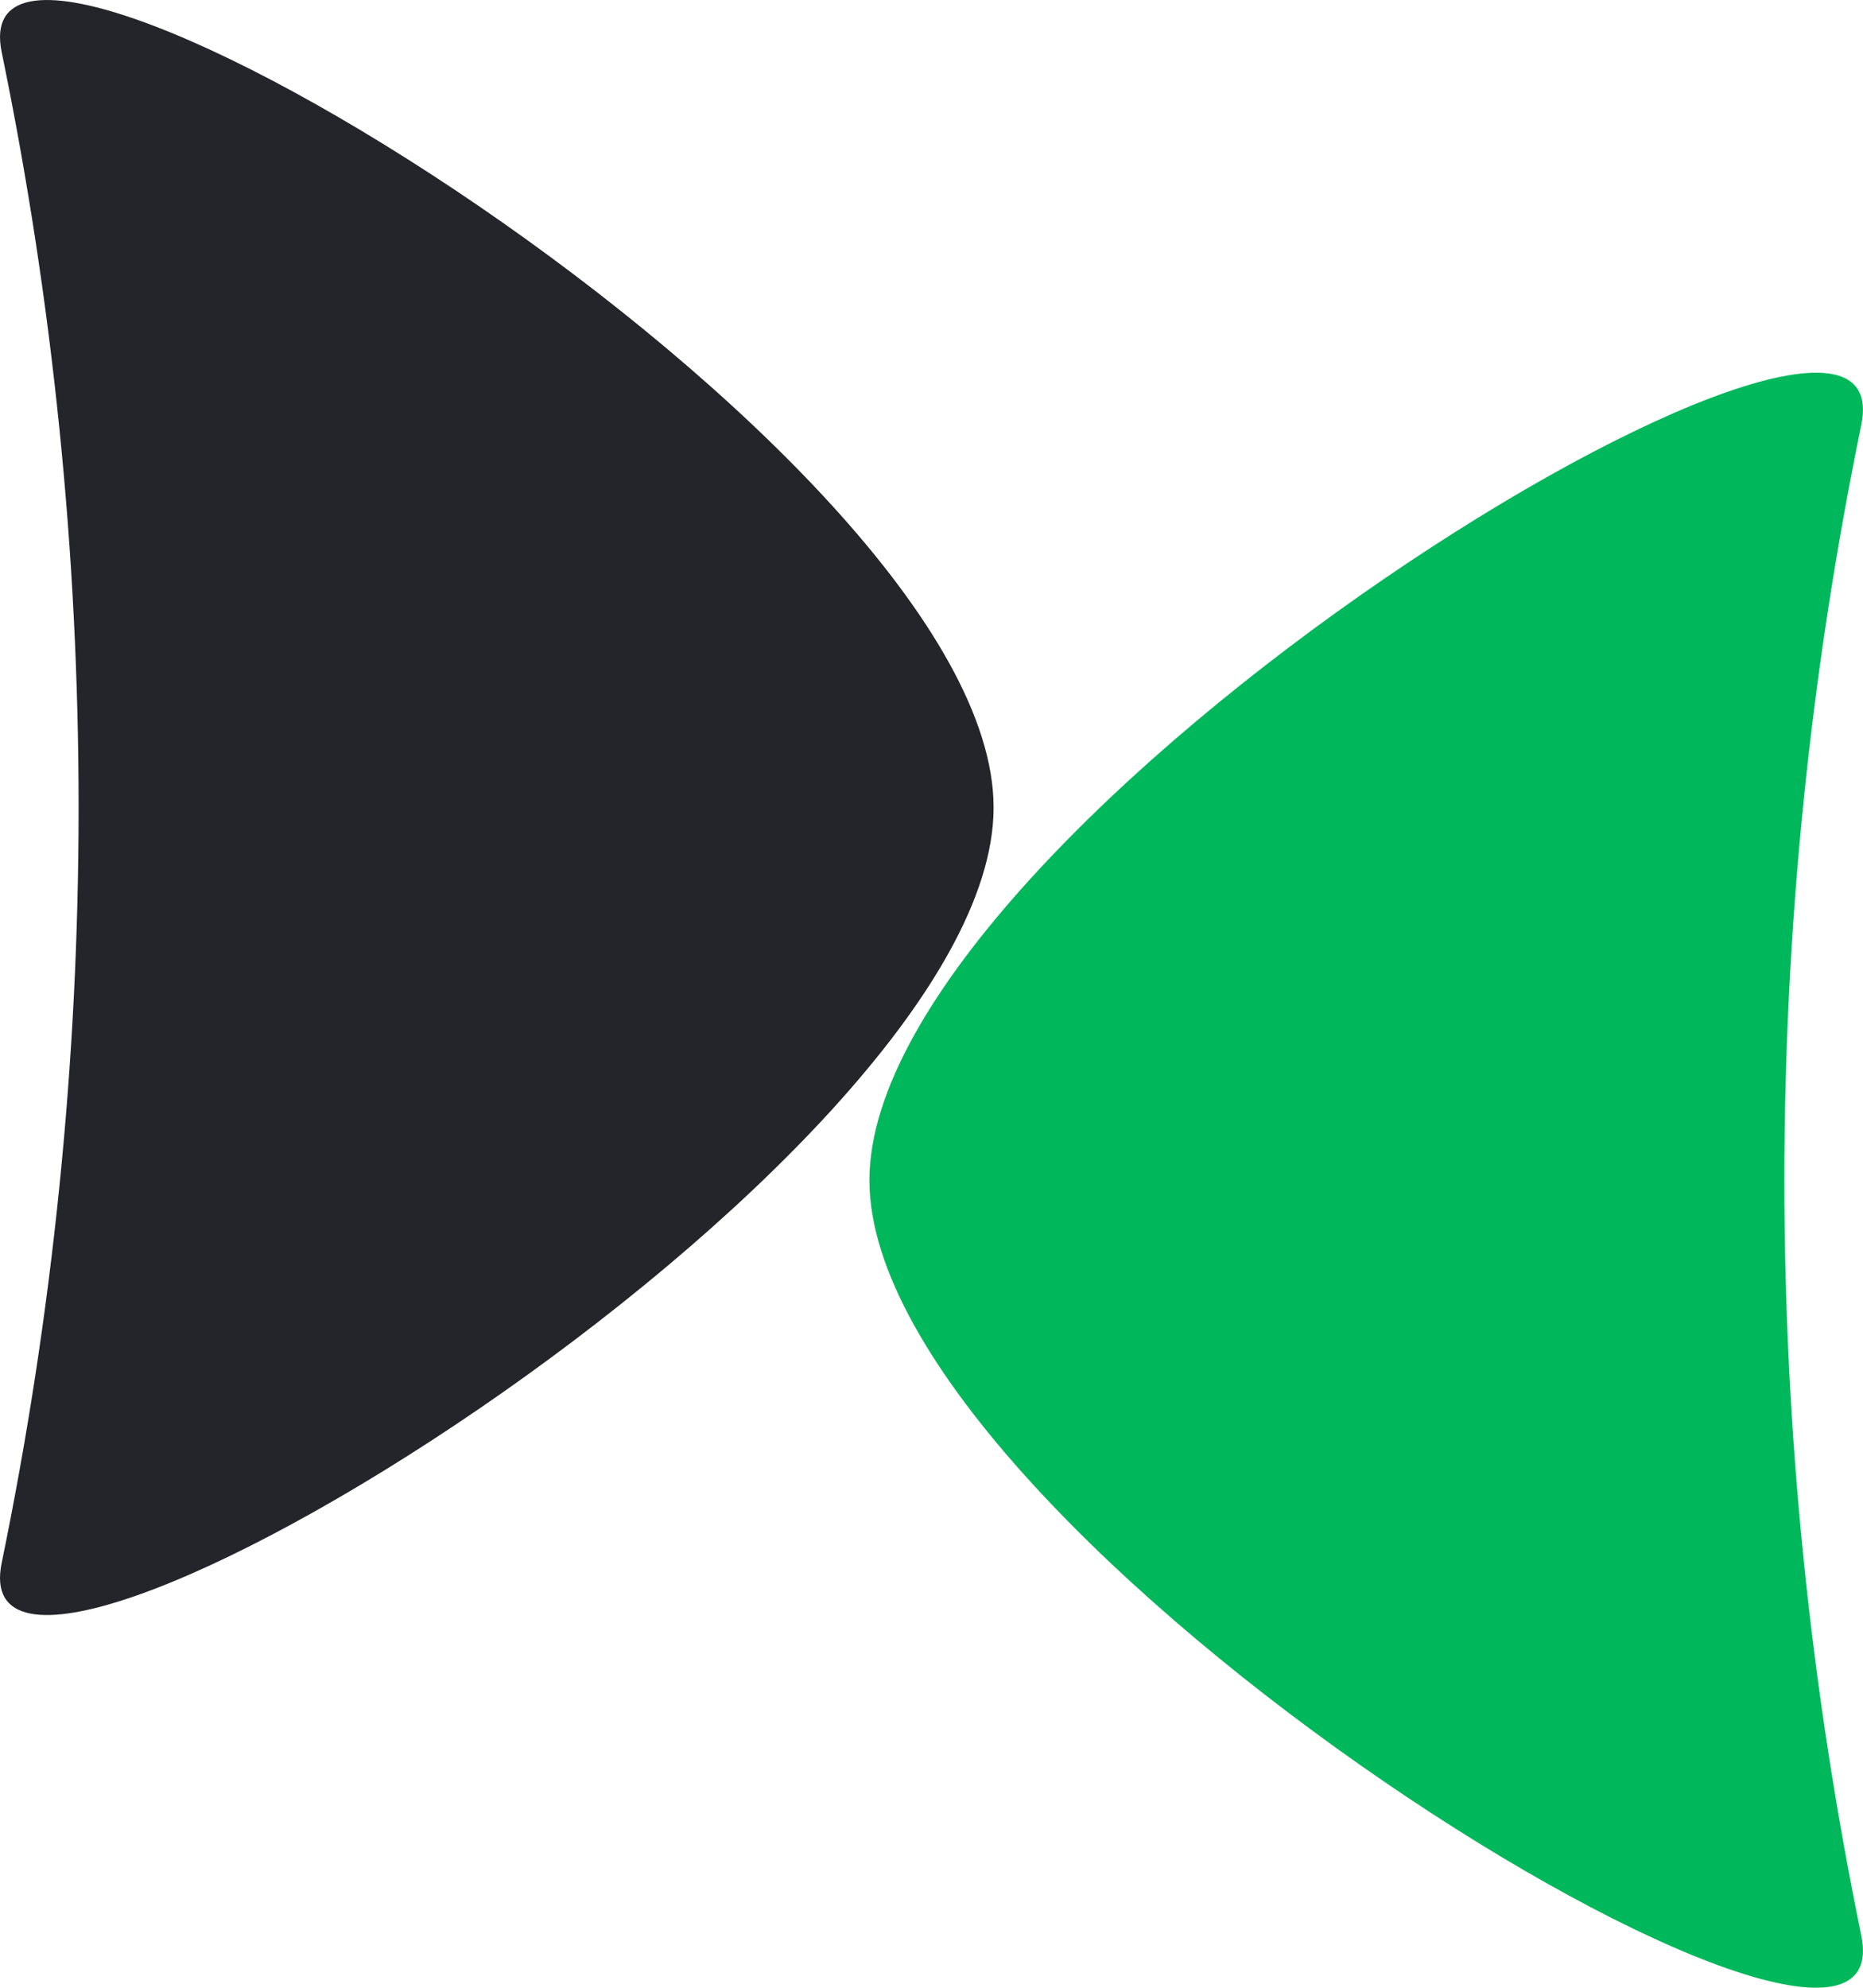 <svg preserveAspectRatio="none" width="100%" height="100%" overflow="visible" style="display: block;" viewBox="0 0 45 48" fill="none" xmlns="http://www.w3.org/2000/svg">
<g id="Group 234">
<path id="Star 6" d="M21 28.5C21 19.867 46.145 4.501 44.959 10.259C42.482 22.294 42.482 34.706 44.959 46.74C46.145 52.499 21 37.133 21 28.5Z" fill="#00B85B"/>
<path id="Star 10" d="M24 19.5C24 28.133 -1.145 43.499 0.041 37.74C2.518 25.706 2.518 13.293 0.041 1.26C-1.145 -4.499 24 10.867 24 19.5Z" fill="#24252B"/>
</g>
</svg>
